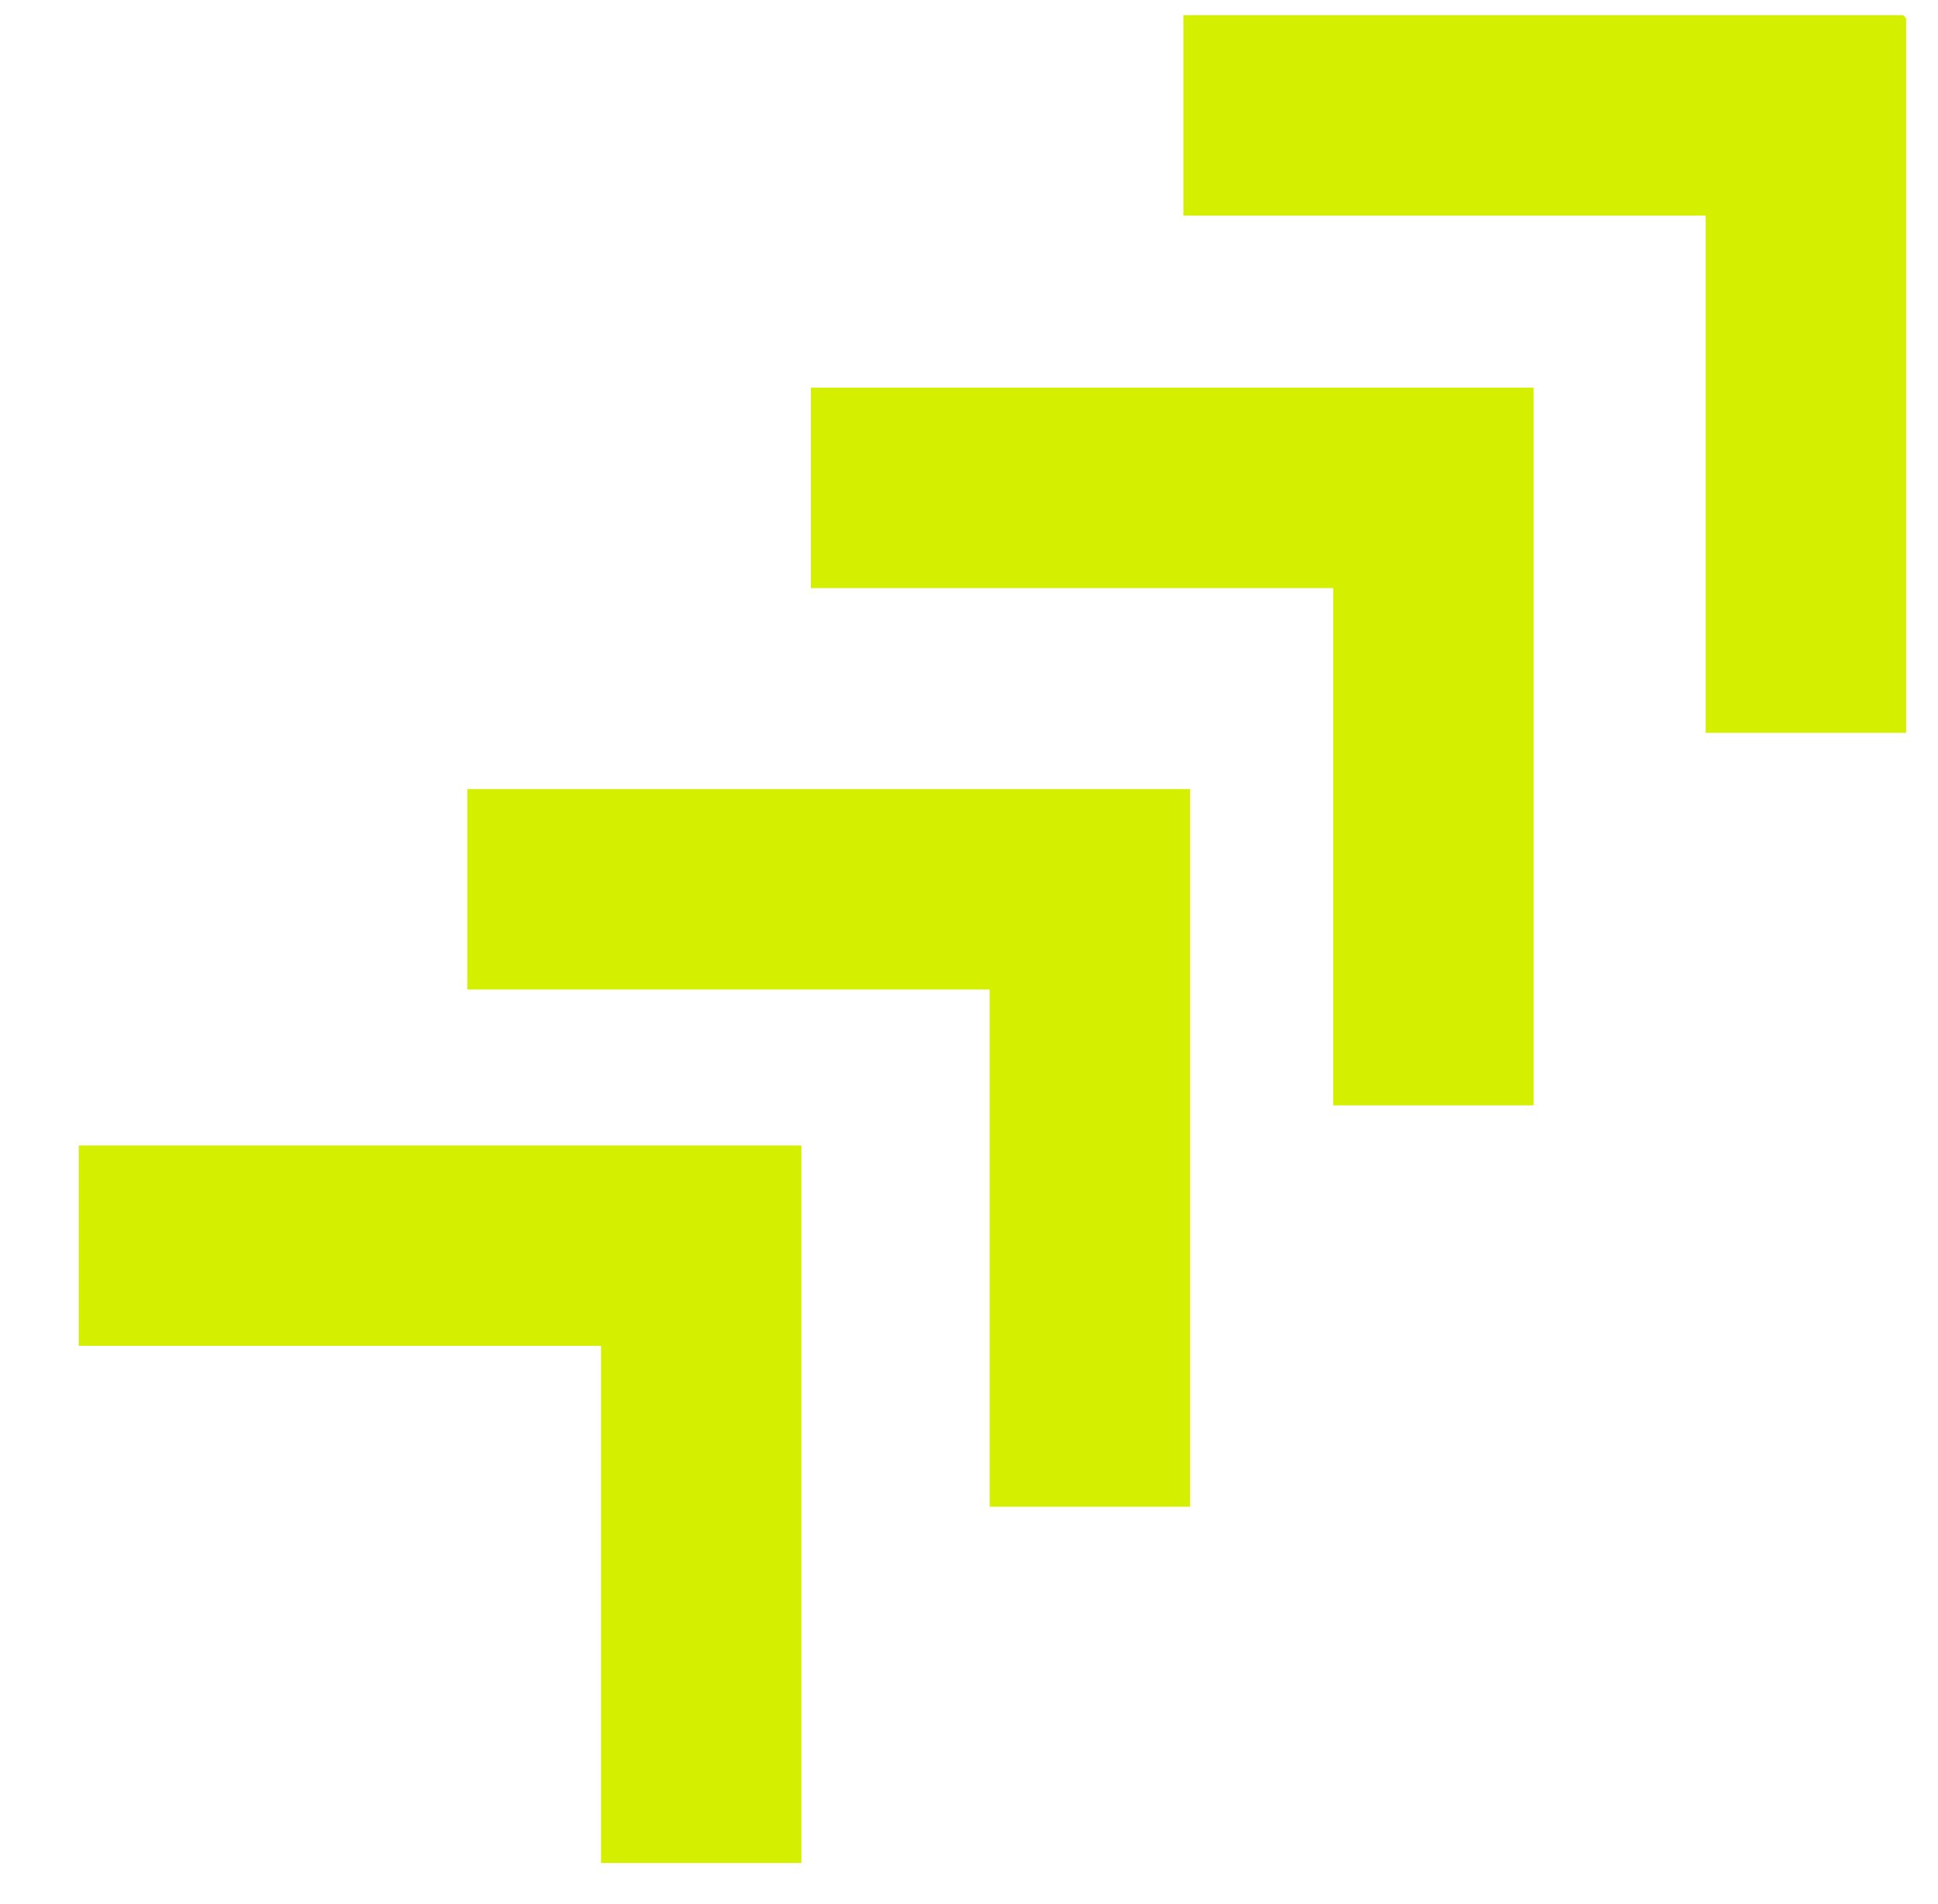 <svg xmlns="http://www.w3.org/2000/svg" xmlns:xlink="http://www.w3.org/1999/xlink" width="114" zoomAndPan="magnify" viewBox="0 0 85.5 84" height="112" preserveAspectRatio="xMidYMid meet" version="1.0"><defs><clipPath id="6811ebe3b6"><path d="M 52 0.246 L 85 0.246 L 85 33 L 52 33 Z M 52 0.246 " clip-rule="nonzero"/></clipPath><clipPath id="67b78eee43"><path d="M -1.535 54.363 L 68.062 -15.23 L 101.277 17.984 L 31.68 87.582 Z M -1.535 54.363 " clip-rule="nonzero"/></clipPath><clipPath id="e1e82f0b46"><path d="M -1.535 54.363 L 68.062 -15.23 L 101.277 17.984 L 31.68 87.582 Z M -1.535 54.363 " clip-rule="nonzero"/></clipPath><clipPath id="f62699fb19"><path d="M 35 17 L 68 17 L 68 49 L 35 49 Z M 35 17 " clip-rule="nonzero"/></clipPath><clipPath id="2078908170"><path d="M -1.535 54.363 L 68.062 -15.23 L 101.277 17.984 L 31.68 87.582 Z M -1.535 54.363 " clip-rule="nonzero"/></clipPath><clipPath id="ce315a2971"><path d="M -1.535 54.363 L 68.062 -15.23 L 101.277 17.984 L 31.68 87.582 Z M -1.535 54.363 " clip-rule="nonzero"/></clipPath><clipPath id="f5c285f03e"><path d="M 20 34 L 53 34 L 53 67 L 20 67 Z M 20 34 " clip-rule="nonzero"/></clipPath><clipPath id="5e62ea1b33"><path d="M -1.535 54.363 L 68.062 -15.23 L 101.277 17.984 L 31.68 87.582 Z M -1.535 54.363 " clip-rule="nonzero"/></clipPath><clipPath id="7f2e1f4487"><path d="M -1.535 54.363 L 68.062 -15.23 L 101.277 17.984 L 31.68 87.582 Z M -1.535 54.363 " clip-rule="nonzero"/></clipPath><clipPath id="70423cc513"><path d="M 3 50 L 36 50 L 36 83 L 3 83 Z M 3 50 " clip-rule="nonzero"/></clipPath><clipPath id="6bfb299134"><path d="M -1.535 54.363 L 68.062 -15.23 L 101.277 17.984 L 31.68 87.582 Z M -1.535 54.363 " clip-rule="nonzero"/></clipPath><clipPath id="1e36a43426"><path d="M -1.535 54.363 L 68.062 -15.23 L 101.277 17.984 L 31.68 87.582 Z M -1.535 54.363 " clip-rule="nonzero"/></clipPath></defs><g clip-path="url(#6811ebe3b6)"><g clip-path="url(#67b78eee43)"><g clip-path="url(#e1e82f0b46)"><path fill="#d4f000" d="M 84.094 32.328 L 75.25 32.328 L 75.25 9.512 L 52.207 9.512 L 52.207 0.668 L 84.094 0.668 Z M 84.094 32.328 " fill-opacity="1" fill-rule="nonzero"/></g></g></g><g clip-path="url(#f62699fb19)"><g clip-path="url(#2078908170)"><g clip-path="url(#ce315a2971)"><path fill="#d4f000" d="M 67.66 48.762 L 58.816 48.762 L 58.816 25.945 L 35.773 25.945 L 35.773 17.102 L 67.66 17.102 Z M 67.66 48.762 " fill-opacity="1" fill-rule="nonzero"/></g></g></g><g clip-path="url(#f5c285f03e)"><g clip-path="url(#5e62ea1b33)"><g clip-path="url(#7f2e1f4487)"><path fill="#d4f000" d="M 52.504 66.469 L 43.66 66.469 L 43.66 43.652 L 20.617 43.652 L 20.617 34.809 L 52.504 34.809 Z M 52.504 66.469 " fill-opacity="1" fill-rule="nonzero"/></g></g></g><g clip-path="url(#70423cc513)"><g clip-path="url(#6bfb299134)"><g clip-path="url(#1e36a43426)"><path fill="#d4f000" d="M 35.355 82.188 L 26.516 82.188 L 26.516 59.371 L 3.473 59.371 L 3.473 50.531 L 35.355 50.531 Z M 35.355 82.188 " fill-opacity="1" fill-rule="nonzero"/></g></g></g></svg>